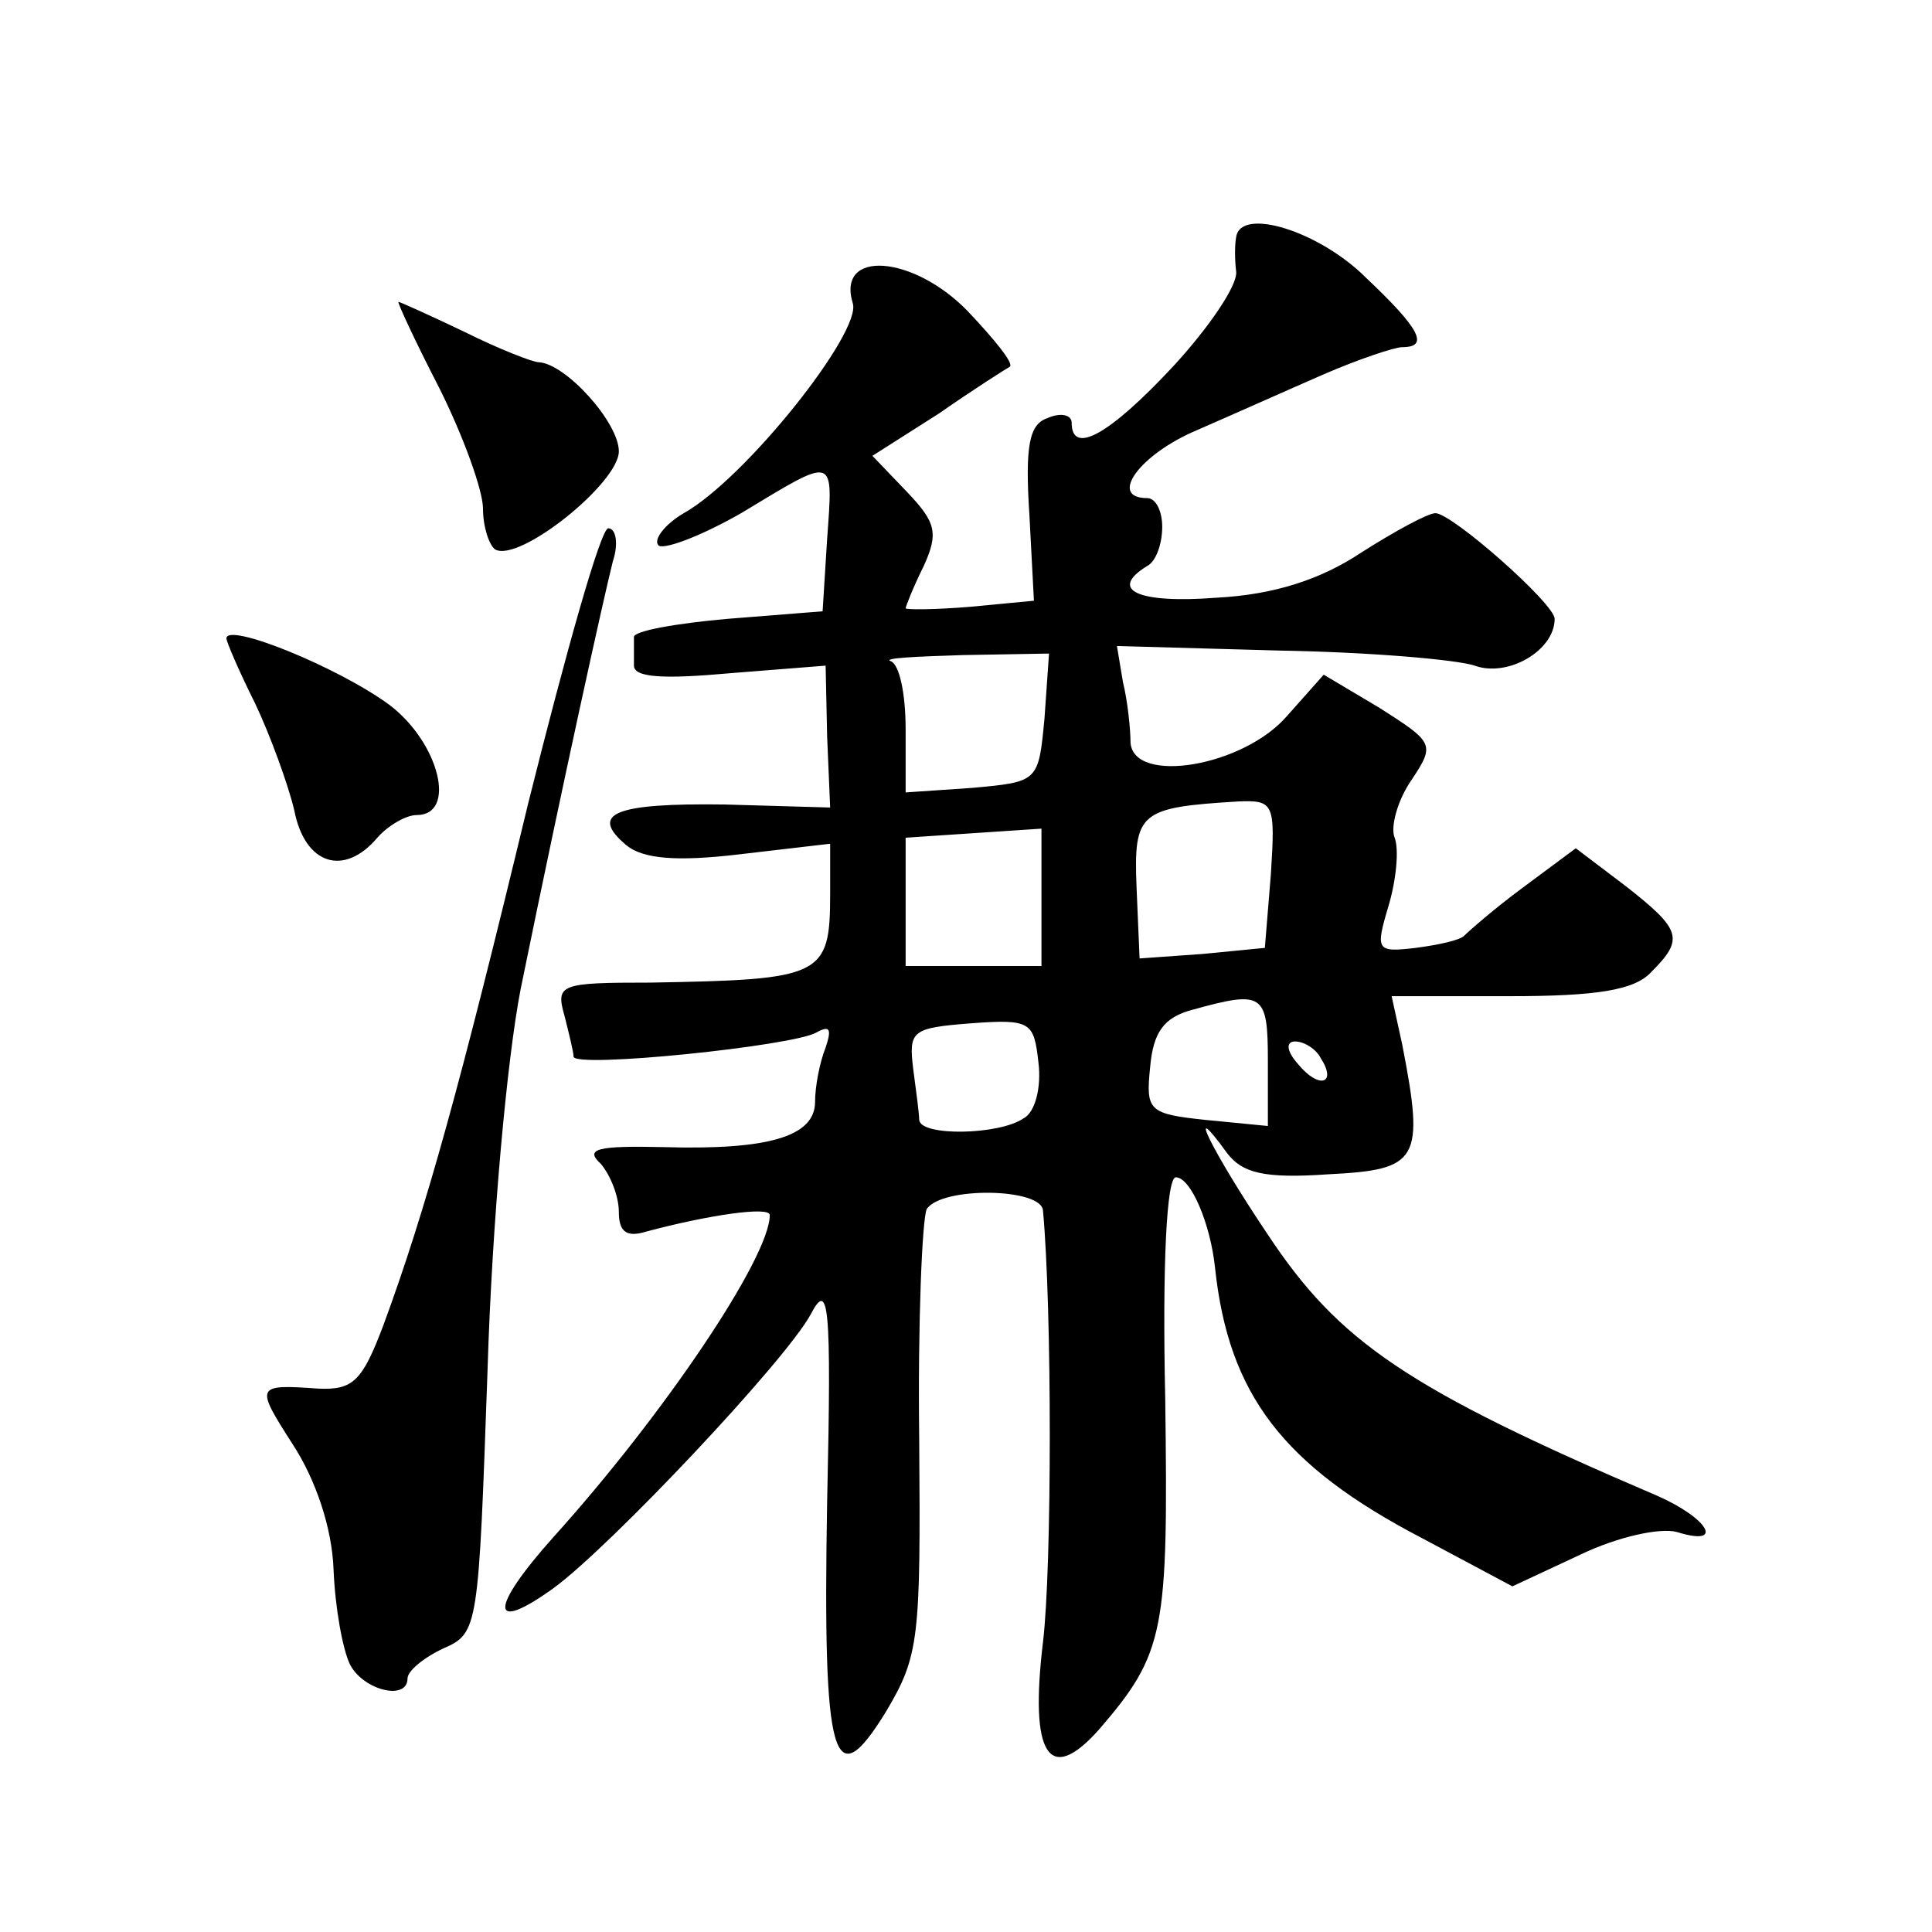 <?xml version="1.0" standalone="no"?>
<!DOCTYPE svg PUBLIC "-//W3C//DTD SVG 20010904//EN"
 "http://www.w3.org/TR/2001/REC-SVG-20010904/DTD/svg10.dtd">
<svg version="1.0" xmlns="http://www.w3.org/2000/svg"
 width="128pt" height="128pt" viewBox="0 0 128 128"
 preserveAspectRatio="xMidYMid meet">
<g transform="translate(0,128) scale(0.1,-0.1)"
fill="#0" stroke="none">
<path d="M819 1123 c-1 -5 -1 -15 0 -23 1 -9 -18 -37 -42 -63 -42 -45 -67 -59 -67
-37 0 5 -7 7 -16 3 -12 -4 -15 -18 -12 -64 l3 -57 -42 -4 c-24 -2 -43 -2 -43 -1
0 1 5 14 12 28 10 22 8 29 -11 49 l-23 24 44 28 c23 16 45 30 47 31 3 2 -10 18
-28 37 -36 37 -87 41 -76 5 6 -19 -71 -116 -112 -139 -12 -7 -20 -17 -17 -21 2
-4 27 5 55 21 63 38 61 39 57 -17 l-3 -48 -63 -5 c-34 -3 -62 -8 -62 -12 0 -5 0
-13 0 -19 0 -8 20 -9 64 -5 l63 5 1 -47 2 -47 -70 2 c-73 1 -90 -6 -65 -27 11 -9
33 -11 75 -6 l60 7 0 -33 c0 -55 -5 -57 -119 -59 -60 0 -63 -1 -57 -22 3 -12 6
-24 6 -27 0 -8 146 7 161 16 9 5 10 2 6 -10 -4 -10 -7 -26 -7 -36 0 -23 -31 -32
-100 -30 -44 1 -53 -1 -42 -11 6 -7 12 -21 12 -32 0 -13 5 -17 18 -13 41 11 82
17 82 11 0 -28 -70 -132 -143 -213 -43 -48 -43 -65 0 -34 38 28 153 150 170 181
12 23 14 9 11 -124 -3 -173 4 -196 39 -139 22 37 23 48 22 180 -1 78 2 147 5 153
10 15 76 14 77 -1 6 -65 6 -236 0 -286 -9 -75 4 -95 37 -58 44 51 46 65 44 219
-2 90 1 147 7 147 10 0 23 -31 26 -60 9 -84 45 -131 137 -179 l60 -32 45 21 c25
12 53 18 64 15 32 -10 21 9 -13 24 -166 71 -211 102 -258 173 -37 55 -56 94 -27
54 10 -13 24 -17 67 -14 60 3 64 9 49 86 l-7 32 78 0 c58 0 83 4 94 16 22 22 20
28 -17 57 l-33 25 -35 -26 c-19 -14 -36 -29 -39 -32 -3 -3 -17 -6 -32 -8 -26 -3
-27 -2 -18 28 5 17 7 37 4 45 -3 7 2 25 11 38 16 24 15 25 -21 48 l-37 22 -24 -27
c-29 -34 -102 -46 -104 -18 0 9 -2 28 -5 40 l-4 24 107 -3 c60 -1 118 -6 130 -10
22 -8 53 10 53 31 0 10 -68 70 -79 70 -5 0 -27 -12 -49 -26 -27 -18 -58 -28 -96
-30 -52 -4 -72 5 -46 21 6 3 10 15 10 26 0 10 -4 19 -10 19 -26 0 -5 29 33 45 23
10 61 27 84 37 23 10 47 18 52 18 18 0 12 12 -24 46 -31 31 -83 47 -86 27z m-127
-319 c-4 -42 -4 -42 -48 -46 l-44 -3 0 42 c0 23 -4 43 -10 45 -5 2 16 3 48 4 l57
1 -3 -43z m150 -103 l-4 -49 -41 -4 -42 -3 -2 47 c-2 50 2 53 67 57 24 1 25 -1
22 -48z m-152 -16 l0 -45 -45 0 -45 0 0 43 0 42 45 3 45 3 0 -46z m150 -108 l0
-43 -41 4 c-38 4 -40 6 -37 35 2 23 9 33 28 38 47 13 50 11 50 -34z m-162 -38 c-16
-11 -68 -12 -69 -1 0 4 -2 19 -4 34 -3 25 -1 27 38 30 40 3 42 1 45 -26 2 -16 -2
-33 -10 -37z m197 40 c11 -17 -1 -21 -15 -4 -8 9 -8 15 -2 15 6 0 14 -5 17 -11z
M291 1023 c16 -32 29 -68 29 -80 0 -12 4 -24 8 -27 16 -9 82 44 82 65 0 19 -35
58 -53 59 -4 0 -27 9 -49 20 -23 11 -43 20 -44 20 -1 0 11 -26 27 -57z M350 748
c-45 -187 -68 -270 -96 -346 -14 -37 -20 -43 -43 -42 -42 3 -42 2 -17 -37 15 -23
26 -55 27 -83 1 -25 6 -53 11 -63 9 -17 38 -24 38 -9 0 5 11 14 24 20 23 10 23
14 29 184 3 99 13 207 22 253 29 142 55 259 61 283 4 12 2 22 -3 22 -5 0 -28 -82
-53 -182z M150 857 c0 -2 8 -21 19 -43 10 -21 22 -54 26 -71 7 -36 33 -44 55 -18
7 8 19 15 26 15 27 0 15 48 -18 73 -34 25 -108 55 -108 44z"/>
</g>
</svg>
